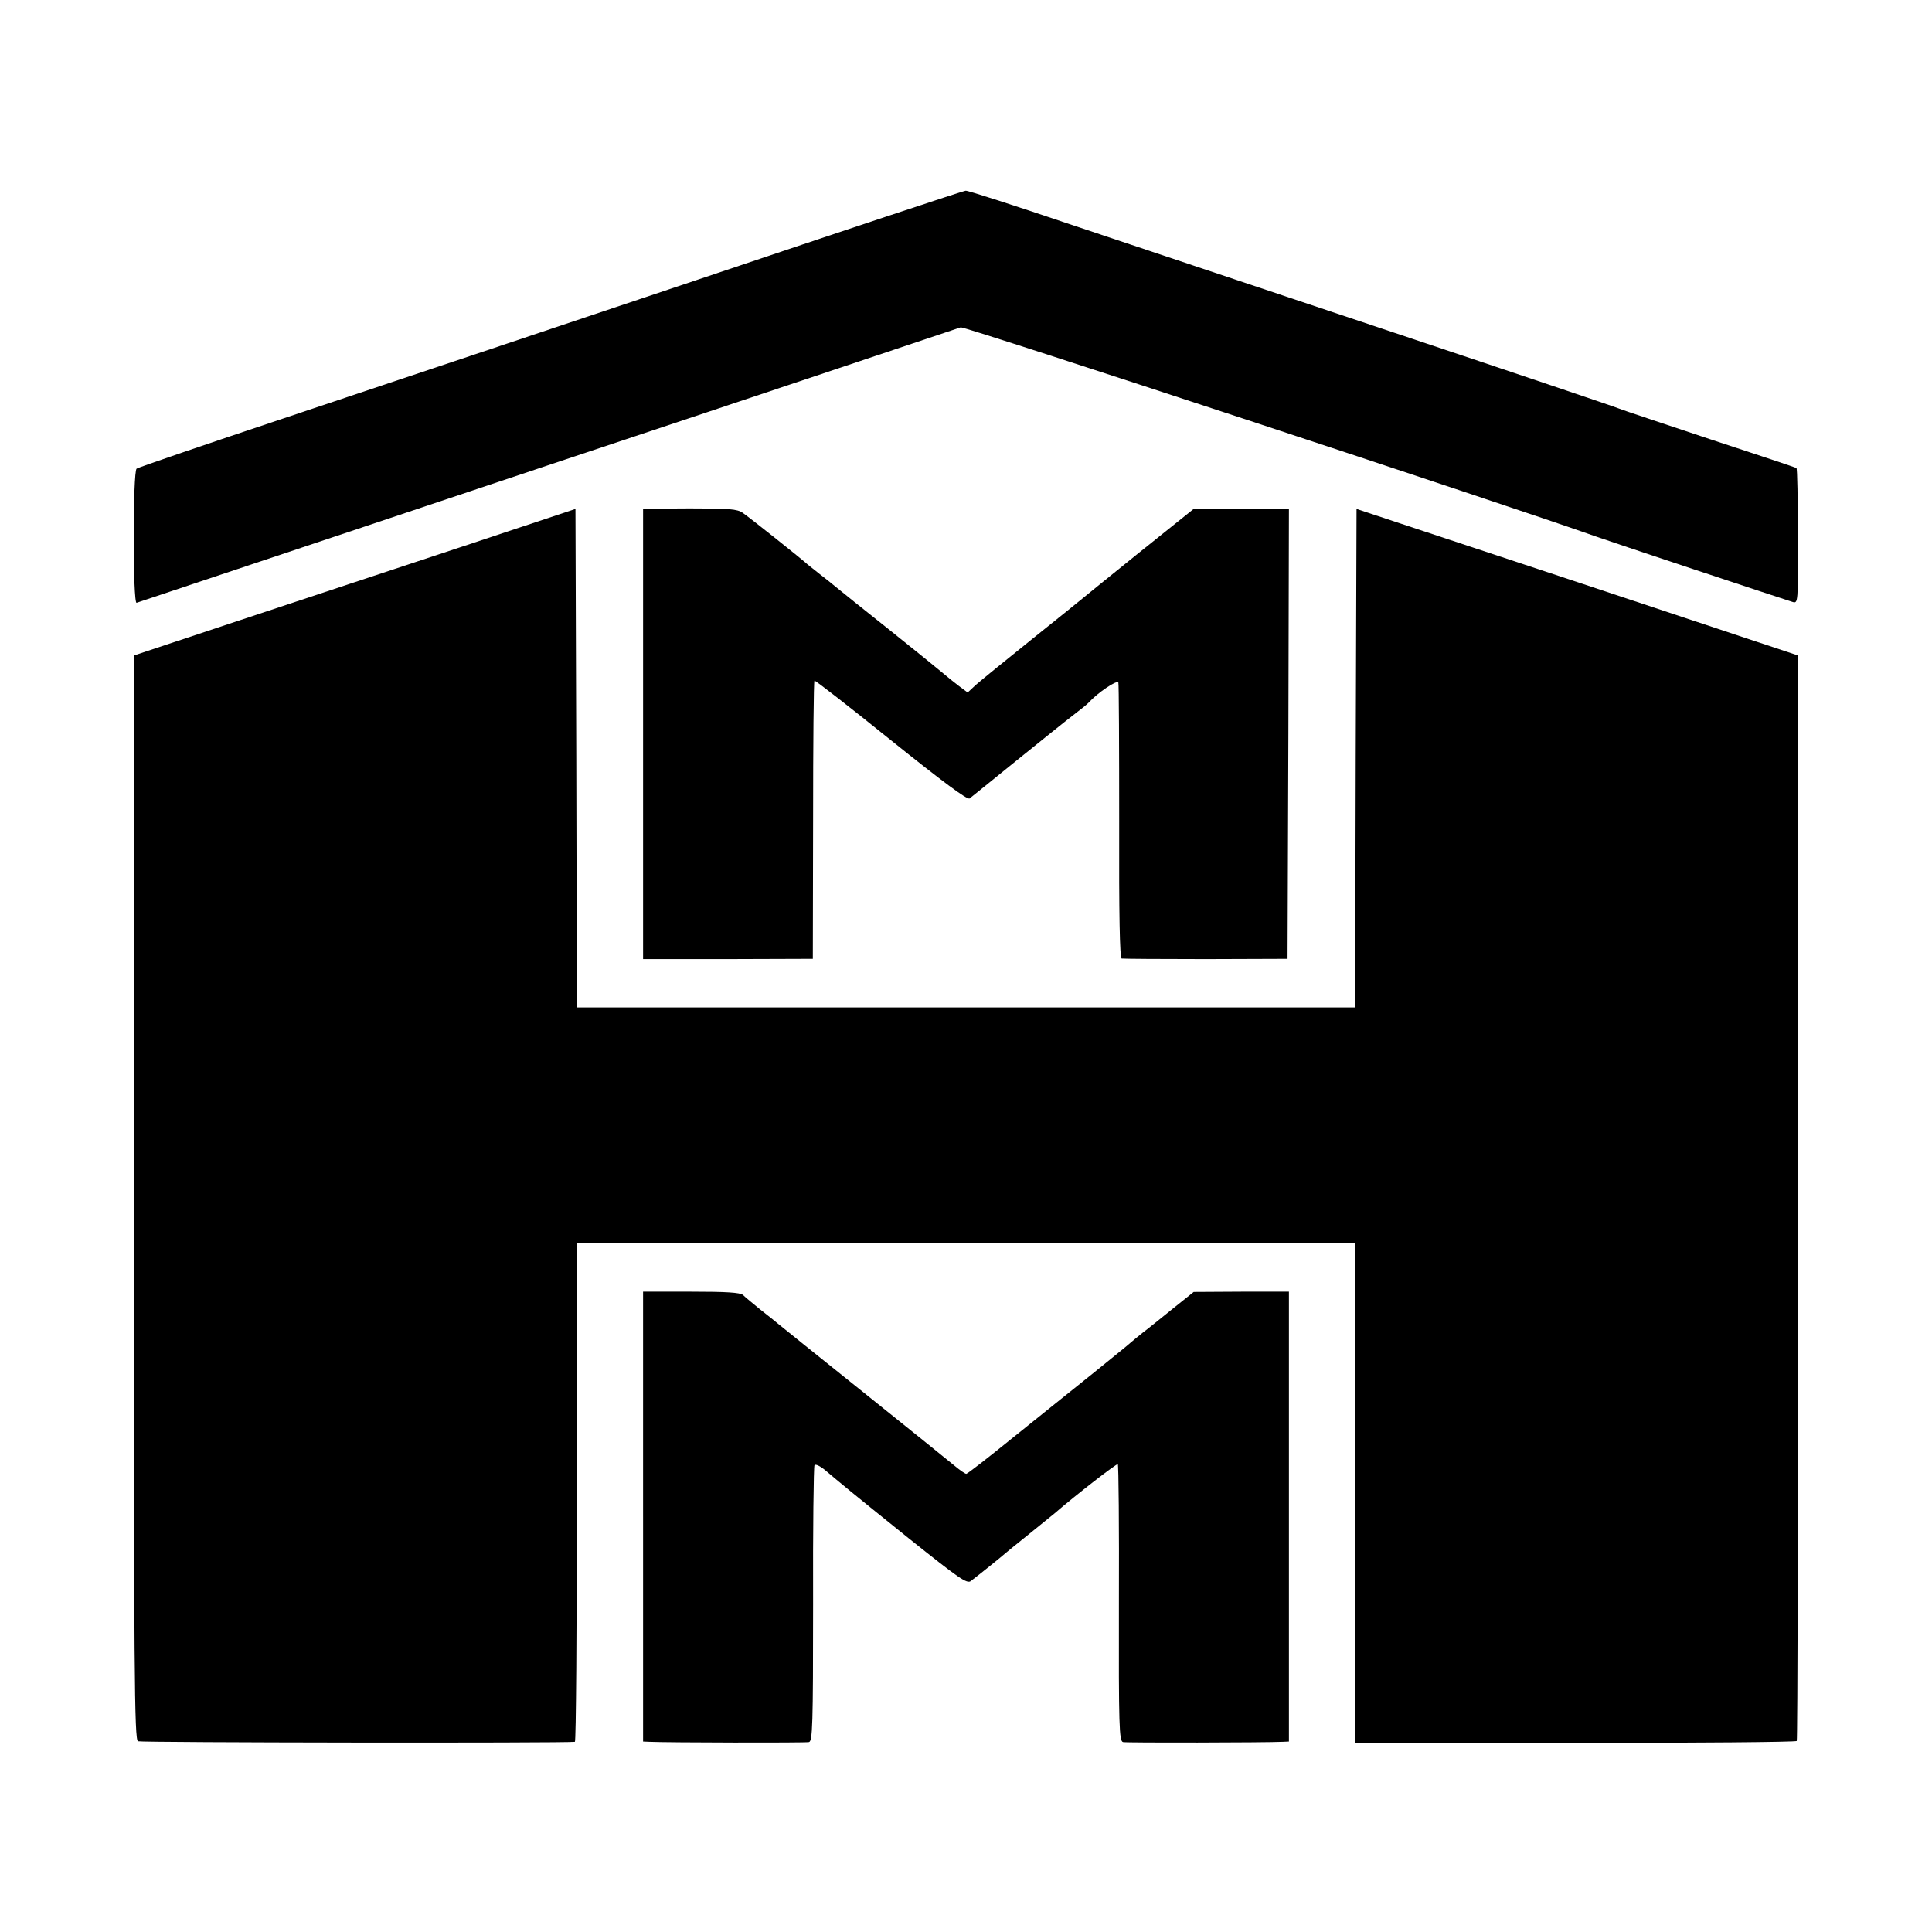 <?xml version="1.0" standalone="no"?>
<!DOCTYPE svg PUBLIC "-//W3C//DTD SVG 20010904//EN"
 "http://www.w3.org/TR/2001/REC-SVG-20010904/DTD/svg10.dtd">
<svg version="1.0" xmlns="http://www.w3.org/2000/svg"
 width="700pt" height="700pt" viewBox="0 0 700 700"
 preserveAspectRatio="xMidYMid meet">
<g transform="translate(0,700) scale(0.1,-0.1)"
fill="#000000" stroke="none">
<path d="M2535 5989 c-522 -175 -1193 -400 -1490 -499 -297 -99 -545 -184
-550 -188 -14 -10 -14 -491 0 -486 6 2 676 226 1490 498 814 271 1487 497
1496 500 11 5 1990 -647 2299 -757 26 -10 694 -232 715 -238 20 -6 20 -2 19
237 0 134 -2 246 -5 248 -2 2 -143 49 -314 105 -170 57 -319 106 -330 111 -11
5 -378 129 -815 275 -437 146 -962 322 -1166 390 -204 69 -377 125 -385 124
-8 0 -441 -144 -964 -320z"/>
<path d="M1670 5018 c-228 -75 -588 -195 -800 -265 l-385 -128 0 -1963 c0
-1736 2 -1965 15 -1971 11 -5 1542 -7 1583 -2 4 1 7 407 7 904 l0 902 1410 0
1410 0 0 -905 0 -905 797 0 c439 0 800 3 803 7 3 3 5 890 5 1970 l0 1963 -800
266 -800 265 -3 -903 -2 -903 -1410 0 -1410 0 -2 903 -3 903 -415 -138z"/>
<path d="M2330 4341 l0 -816 307 0 308 1 1 502 c0 276 2 504 5 506 2 2 127
-95 277 -216 187 -150 277 -217 285 -211 7 5 84 68 172 139 88 71 180 145 205
164 25 19 50 39 55 45 33 36 103 83 107 72 2 -6 3 -233 3 -504 -1 -338 2 -493
9 -496 6 -1 144 -2 306 -2 l295 1 3 815 2 816 -172 0 -172 0 -201 -161 c-110
-89 -202 -163 -205 -166 -3 -3 -84 -68 -180 -145 -96 -77 -188 -152 -205 -167
l-29 -27 -31 23 c-17 13 -42 33 -56 45 -13 11 -100 82 -194 157 -93 74 -182
145 -196 157 -14 12 -41 33 -59 47 -18 14 -38 30 -44 35 -19 18 -209 169 -235
187 -20 14 -51 16 -192 16 l-169 -1 0 -816z"/>
<path d="M2330 1505 l0 -815 23 -1 c64 -3 564 -4 578 -1 13 3 15 58 15 499 -1
272 2 499 5 504 3 6 21 -3 39 -18 57 -48 89 -75 303 -247 183 -146 211 -166
225 -154 33 25 117 93 122 98 3 3 39 32 80 65 41 33 86 70 100 81 81 70 226
182 230 179 3 -2 5 -228 4 -503 -1 -449 1 -501 15 -504 14 -3 513 -2 579 1
l22 1 0 815 0 815 -172 0 -173 -1 -75 -60 c-41 -33 -90 -73 -109 -87 -19 -15
-39 -32 -45 -37 -6 -6 -67 -55 -136 -111 -69 -55 -199 -160 -289 -232 -90 -73
-166 -132 -170 -132 -4 0 -23 13 -42 29 -19 16 -167 135 -329 265 -162 130
-302 242 -310 249 -8 7 -37 30 -65 52 -27 22 -56 46 -63 53 -10 9 -62 12 -188
12 l-174 0 0 -815z"/>
</g>
</svg>
